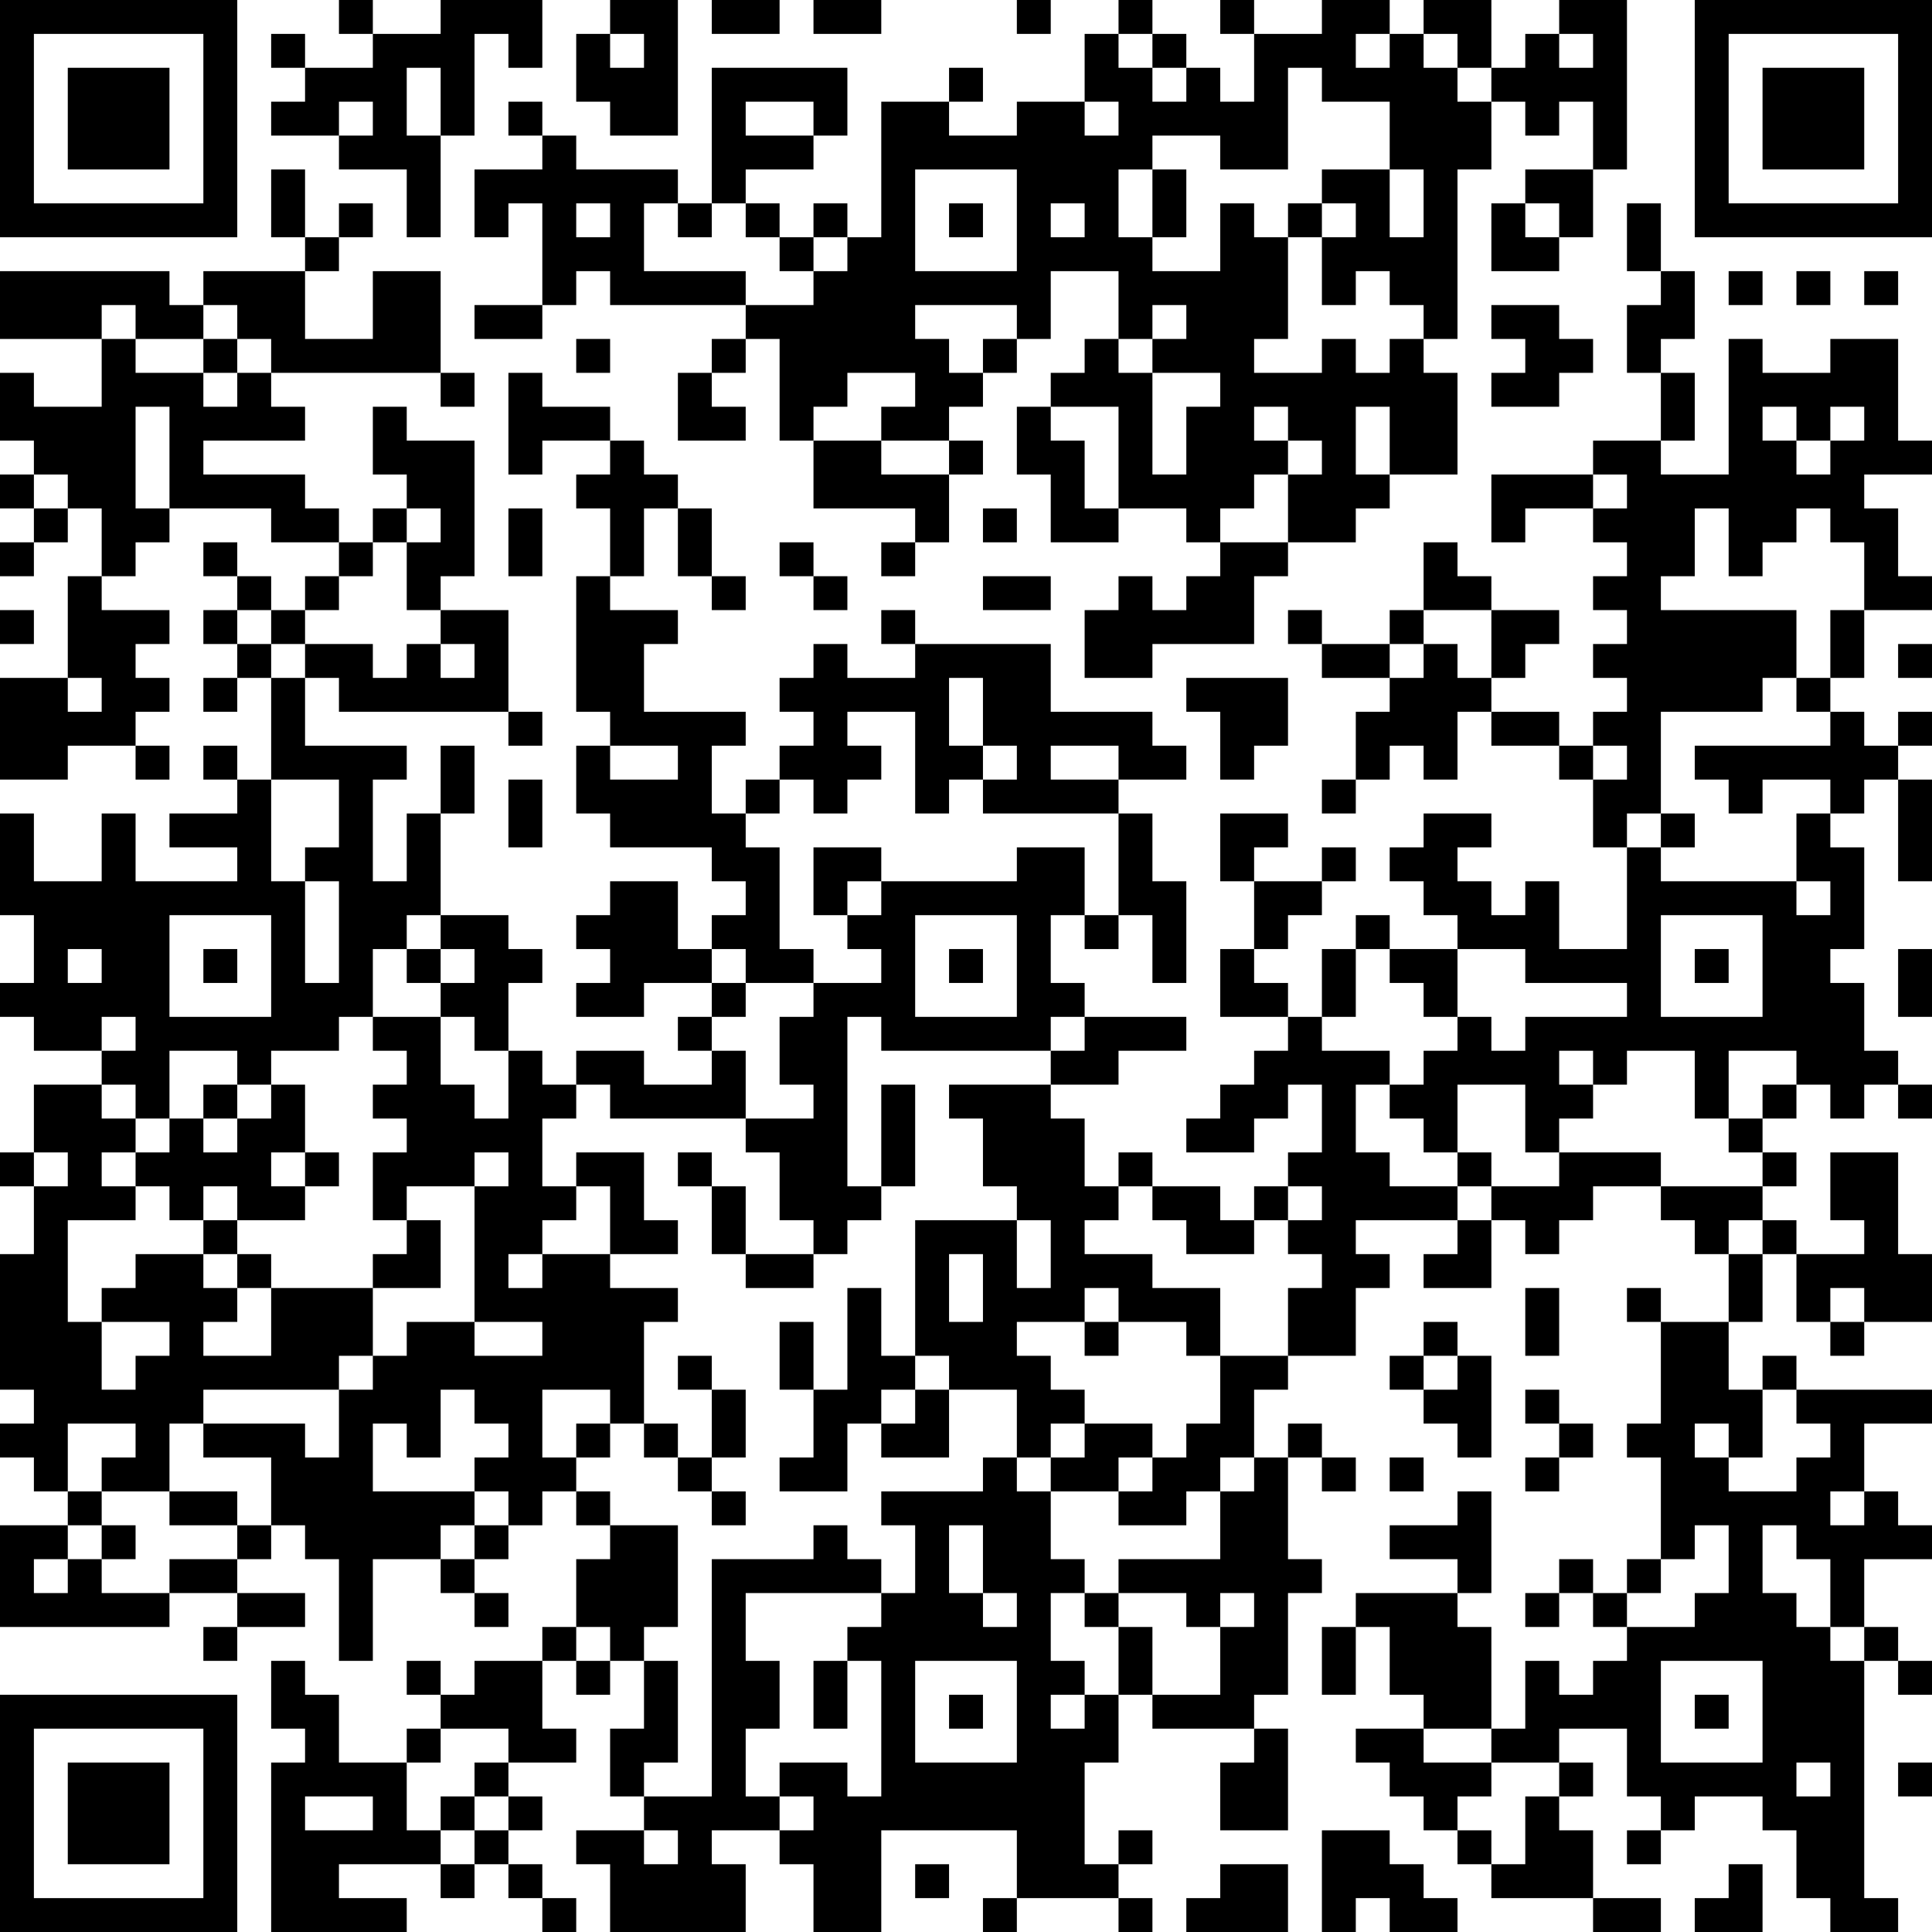 <?xml version="1.0" encoding="UTF-8"?>
<svg xmlns="http://www.w3.org/2000/svg" version="1.1" width="250" height="250" viewBox="0 0 250 250"><rect x="0" y="0" width="250" height="250" fill="#ffffff"/><g transform="scale(4.386)"><g transform="translate(0,0)"><path fill-rule="evenodd" d="M10 0L10 1L11 1L11 2L9 2L9 1L8 1L8 2L9 2L9 3L8 3L8 4L10 4L10 5L12 5L12 7L13 7L13 4L14 4L14 1L15 1L15 2L16 2L16 0L13 0L13 1L11 1L11 0ZM18 0L18 1L17 1L17 3L18 3L18 4L20 4L20 0ZM21 0L21 1L23 1L23 0ZM24 0L24 1L26 1L26 0ZM30 0L30 1L31 1L31 0ZM33 0L33 1L32 1L32 3L30 3L30 4L28 4L28 3L29 3L29 2L28 2L28 3L26 3L26 7L25 7L25 6L24 6L24 7L23 7L23 6L22 6L22 5L24 5L24 4L25 4L25 2L21 2L21 6L20 6L20 5L17 5L17 4L16 4L16 3L15 3L15 4L16 4L16 5L14 5L14 7L15 7L15 6L16 6L16 9L14 9L14 10L16 10L16 9L17 9L17 8L18 8L18 9L22 9L22 10L21 10L21 11L20 11L20 13L22 13L22 12L21 12L21 11L22 11L22 10L23 10L23 13L24 13L24 15L27 15L27 16L26 16L26 17L27 17L27 16L28 16L28 14L29 14L29 13L28 13L28 12L29 12L29 11L30 11L30 10L31 10L31 8L33 8L33 10L32 10L32 11L31 11L31 12L30 12L30 14L31 14L31 16L33 16L33 15L35 15L35 16L36 16L36 17L35 17L35 18L34 18L34 17L33 17L33 18L32 18L32 20L34 20L34 19L37 19L37 17L38 17L38 16L40 16L40 15L41 15L41 14L43 14L43 11L42 11L42 10L43 10L43 5L44 5L44 3L45 3L45 4L46 4L46 3L47 3L47 5L45 5L45 6L44 6L44 8L46 8L46 7L47 7L47 5L48 5L48 0L46 0L46 1L45 1L45 2L44 2L44 0L42 0L42 1L41 1L41 0L39 0L39 1L37 1L37 0L36 0L36 1L37 1L37 3L36 3L36 2L35 2L35 1L34 1L34 0ZM18 1L18 2L19 2L19 1ZM33 1L33 2L34 2L34 3L35 3L35 2L34 2L34 1ZM40 1L40 2L41 2L41 1ZM42 1L42 2L43 2L43 3L44 3L44 2L43 2L43 1ZM46 1L46 2L47 2L47 1ZM12 2L12 4L13 4L13 2ZM38 2L38 5L36 5L36 4L34 4L34 5L33 5L33 7L34 7L34 8L36 8L36 6L37 6L37 7L38 7L38 10L37 10L37 11L39 11L39 10L40 10L40 11L41 11L41 10L42 10L42 9L41 9L41 8L40 8L40 9L39 9L39 7L40 7L40 6L39 6L39 5L41 5L41 7L42 7L42 5L41 5L41 3L39 3L39 2ZM10 3L10 4L11 4L11 3ZM22 3L22 4L24 4L24 3ZM32 3L32 4L33 4L33 3ZM8 5L8 7L9 7L9 8L6 8L6 9L5 9L5 8L0 8L0 10L3 10L3 12L1 12L1 11L0 11L0 13L1 13L1 14L0 14L0 15L1 15L1 16L0 16L0 17L1 17L1 16L2 16L2 15L3 15L3 17L2 17L2 20L0 20L0 23L2 23L2 22L4 22L4 23L5 23L5 22L4 22L4 21L5 21L5 20L4 20L4 19L5 19L5 18L3 18L3 17L4 17L4 16L5 16L5 15L8 15L8 16L10 16L10 17L9 17L9 18L8 18L8 17L7 17L7 16L6 16L6 17L7 17L7 18L6 18L6 19L7 19L7 20L6 20L6 21L7 21L7 20L8 20L8 23L7 23L7 22L6 22L6 23L7 23L7 24L5 24L5 25L7 25L7 26L4 26L4 24L3 24L3 26L1 26L1 24L0 24L0 27L1 27L1 29L0 29L0 30L1 30L1 31L3 31L3 32L1 32L1 34L0 34L0 35L1 35L1 37L0 37L0 41L1 41L1 42L0 42L0 43L1 43L1 44L2 44L2 45L0 45L0 48L5 48L5 47L7 47L7 48L6 48L6 49L7 49L7 48L9 48L9 47L7 47L7 46L8 46L8 45L9 45L9 46L10 46L10 49L11 49L11 46L13 46L13 47L14 47L14 48L15 48L15 47L14 47L14 46L15 46L15 45L16 45L16 44L17 44L17 45L18 45L18 46L17 46L17 48L16 48L16 49L14 49L14 50L13 50L13 49L12 49L12 50L13 50L13 51L12 51L12 52L10 52L10 50L9 50L9 49L8 49L8 51L9 51L9 52L8 52L8 57L12 57L12 56L10 56L10 55L13 55L13 56L14 56L14 55L15 55L15 56L16 56L16 57L17 57L17 56L16 56L16 55L15 55L15 54L16 54L16 53L15 53L15 52L17 52L17 51L16 51L16 49L17 49L17 50L18 50L18 49L19 49L19 51L18 51L18 53L19 53L19 54L17 54L17 55L18 55L18 57L22 57L22 55L21 55L21 54L23 54L23 55L24 55L24 57L26 57L26 54L30 54L30 56L29 56L29 57L30 57L30 56L33 56L33 57L34 57L34 56L33 56L33 55L34 55L34 54L33 54L33 55L32 55L32 52L33 52L33 50L34 50L34 51L37 51L37 52L36 52L36 54L38 54L38 51L37 51L37 50L38 50L38 47L39 47L39 46L38 46L38 43L39 43L39 44L40 44L40 43L39 43L39 42L38 42L38 43L37 43L37 41L38 41L38 40L40 40L40 38L41 38L41 37L40 37L40 36L43 36L43 37L42 37L42 38L44 38L44 36L45 36L45 37L46 37L46 36L47 36L47 35L49 35L49 36L50 36L50 37L51 37L51 39L49 39L49 38L48 38L48 39L49 39L49 42L48 42L48 43L49 43L49 46L48 46L48 47L47 47L47 46L46 46L46 47L45 47L45 48L46 48L46 47L47 47L47 48L48 48L48 49L47 49L47 50L46 50L46 49L45 49L45 51L44 51L44 48L43 48L43 47L44 47L44 44L43 44L43 45L41 45L41 46L43 46L43 47L40 47L40 48L39 48L39 50L40 50L40 48L41 48L41 50L42 50L42 51L40 51L40 52L41 52L41 53L42 53L42 54L43 54L43 55L44 55L44 56L47 56L47 57L49 57L49 56L47 56L47 54L46 54L46 53L47 53L47 52L46 52L46 51L48 51L48 53L49 53L49 54L48 54L48 55L49 55L49 54L50 54L50 53L52 53L52 54L53 54L53 56L54 56L54 57L56 57L56 56L55 56L55 49L56 49L56 50L57 50L57 49L56 49L56 48L55 48L55 46L57 46L57 45L56 45L56 44L55 44L55 42L57 42L57 41L53 41L53 40L52 40L52 41L51 41L51 39L52 39L52 37L53 37L53 39L54 39L54 40L55 40L55 39L57 39L57 37L56 37L56 34L54 34L54 36L55 36L55 37L53 37L53 36L52 36L52 35L53 35L53 34L52 34L52 33L53 33L53 32L54 32L54 33L55 33L55 32L56 32L56 33L57 33L57 32L56 32L56 31L55 31L55 29L54 29L54 28L55 28L55 25L54 25L54 24L55 24L55 23L56 23L56 26L57 26L57 23L56 23L56 22L57 22L57 21L56 21L56 22L55 22L55 21L54 21L54 20L55 20L55 18L57 18L57 17L56 17L56 15L55 15L55 14L57 14L57 13L56 13L56 10L54 10L54 11L52 11L52 10L51 10L51 14L49 14L49 13L50 13L50 11L49 11L49 10L50 10L50 8L49 8L49 6L48 6L48 8L49 8L49 9L48 9L48 11L49 11L49 13L47 13L47 14L44 14L44 16L45 16L45 15L47 15L47 16L48 16L48 17L47 17L47 18L48 18L48 19L47 19L47 20L48 20L48 21L47 21L47 22L46 22L46 21L44 21L44 20L45 20L45 19L46 19L46 18L44 18L44 17L43 17L43 16L42 16L42 18L41 18L41 19L39 19L39 18L38 18L38 19L39 19L39 20L41 20L41 21L40 21L40 23L39 23L39 24L40 24L40 23L41 23L41 22L42 22L42 23L43 23L43 21L44 21L44 22L46 22L46 23L47 23L47 25L48 25L48 28L46 28L46 26L45 26L45 27L44 27L44 26L43 26L43 25L44 25L44 24L42 24L42 25L41 25L41 26L42 26L42 27L43 27L43 28L41 28L41 27L40 27L40 28L39 28L39 30L38 30L38 29L37 29L37 28L38 28L38 27L39 27L39 26L40 26L40 25L39 25L39 26L37 26L37 25L38 25L38 24L36 24L36 26L37 26L37 28L36 28L36 30L38 30L38 31L37 31L37 32L36 32L36 33L35 33L35 34L37 34L37 33L38 33L38 32L39 32L39 34L38 34L38 35L37 35L37 36L36 36L36 35L34 35L34 34L33 34L33 35L32 35L32 33L31 33L31 32L33 32L33 31L35 31L35 30L32 30L32 29L31 29L31 27L32 27L32 28L33 28L33 27L34 27L34 29L35 29L35 26L34 26L34 24L33 24L33 23L35 23L35 22L34 22L34 21L31 21L31 19L27 19L27 18L26 18L26 19L27 19L27 20L25 20L25 19L24 19L24 20L23 20L23 21L24 21L24 22L23 22L23 23L22 23L22 24L21 24L21 22L22 22L22 21L19 21L19 19L20 19L20 18L18 18L18 17L19 17L19 15L20 15L20 17L21 17L21 18L22 18L22 17L21 17L21 15L20 15L20 14L19 14L19 13L18 13L18 12L16 12L16 11L15 11L15 14L16 14L16 13L18 13L18 14L17 14L17 15L18 15L18 17L17 17L17 21L18 21L18 22L17 22L17 24L18 24L18 25L21 25L21 26L22 26L22 27L21 27L21 28L20 28L20 26L18 26L18 27L17 27L17 28L18 28L18 29L17 29L17 30L19 30L19 29L21 29L21 30L20 30L20 31L21 31L21 32L19 32L19 31L17 31L17 32L16 32L16 31L15 31L15 29L16 29L16 28L15 28L15 27L13 27L13 24L14 24L14 22L13 22L13 24L12 24L12 26L11 26L11 23L12 23L12 22L9 22L9 20L10 20L10 21L15 21L15 22L16 22L16 21L15 21L15 18L13 18L13 17L14 17L14 13L12 13L12 12L11 12L11 14L12 14L12 15L11 15L11 16L10 16L10 15L9 15L9 14L6 14L6 13L9 13L9 12L8 12L8 11L13 11L13 12L14 12L14 11L13 11L13 8L11 8L11 10L9 10L9 8L10 8L10 7L11 7L11 6L10 6L10 7L9 7L9 5ZM27 5L27 8L30 8L30 5ZM34 5L34 7L35 7L35 5ZM17 6L17 7L18 7L18 6ZM19 6L19 8L22 8L22 9L24 9L24 8L25 8L25 7L24 7L24 8L23 8L23 7L22 7L22 6L21 6L21 7L20 7L20 6ZM28 6L28 7L29 7L29 6ZM31 6L31 7L32 7L32 6ZM38 6L38 7L39 7L39 6ZM45 6L45 7L46 7L46 6ZM51 8L51 9L52 9L52 8ZM53 8L53 9L54 9L54 8ZM55 8L55 9L56 9L56 8ZM3 9L3 10L4 10L4 11L6 11L6 12L7 12L7 11L8 11L8 10L7 10L7 9L6 9L6 10L4 10L4 9ZM27 9L27 10L28 10L28 11L29 11L29 10L30 10L30 9ZM34 9L34 10L33 10L33 11L34 11L34 14L35 14L35 12L36 12L36 11L34 11L34 10L35 10L35 9ZM44 9L44 10L45 10L45 11L44 11L44 12L46 12L46 11L47 11L47 10L46 10L46 9ZM6 10L6 11L7 11L7 10ZM17 10L17 11L18 11L18 10ZM25 11L25 12L24 12L24 13L26 13L26 14L28 14L28 13L26 13L26 12L27 12L27 11ZM4 12L4 15L5 15L5 12ZM31 12L31 13L32 13L32 15L33 15L33 12ZM37 12L37 13L38 13L38 14L37 14L37 15L36 15L36 16L38 16L38 14L39 14L39 13L38 13L38 12ZM40 12L40 14L41 14L41 12ZM52 12L52 13L53 13L53 14L54 14L54 13L55 13L55 12L54 12L54 13L53 13L53 12ZM1 14L1 15L2 15L2 14ZM47 14L47 15L48 15L48 14ZM12 15L12 16L11 16L11 17L10 17L10 18L9 18L9 19L8 19L8 18L7 18L7 19L8 19L8 20L9 20L9 19L11 19L11 20L12 20L12 19L13 19L13 20L14 20L14 19L13 19L13 18L12 18L12 16L13 16L13 15ZM15 15L15 17L16 17L16 15ZM29 15L29 16L30 16L30 15ZM50 15L50 17L49 17L49 18L53 18L53 20L52 20L52 21L49 21L49 24L48 24L48 25L49 25L49 26L53 26L53 27L54 27L54 26L53 26L53 24L54 24L54 23L52 23L52 24L51 24L51 23L50 23L50 22L54 22L54 21L53 21L53 20L54 20L54 18L55 18L55 16L54 16L54 15L53 15L53 16L52 16L52 17L51 17L51 15ZM23 16L23 17L24 17L24 18L25 18L25 17L24 17L24 16ZM29 17L29 18L31 18L31 17ZM0 18L0 19L1 19L1 18ZM42 18L42 19L41 19L41 20L42 20L42 19L43 19L43 20L44 20L44 18ZM56 19L56 20L57 20L57 19ZM2 20L2 21L3 21L3 20ZM28 20L28 22L29 22L29 23L28 23L28 24L27 24L27 21L25 21L25 22L26 22L26 23L25 23L25 24L24 24L24 23L23 23L23 24L22 24L22 25L23 25L23 28L24 28L24 29L22 29L22 28L21 28L21 29L22 29L22 30L21 30L21 31L22 31L22 33L18 33L18 32L17 32L17 33L16 33L16 35L17 35L17 36L16 36L16 37L15 37L15 38L16 38L16 37L18 37L18 38L20 38L20 39L19 39L19 42L18 42L18 41L16 41L16 43L17 43L17 44L18 44L18 45L20 45L20 48L19 48L19 49L20 49L20 52L19 52L19 53L21 53L21 46L24 46L24 45L25 45L25 46L26 46L26 47L22 47L22 49L23 49L23 51L22 51L22 53L23 53L23 54L24 54L24 53L23 53L23 52L25 52L25 53L26 53L26 49L25 49L25 48L26 48L26 47L27 47L27 45L26 45L26 44L29 44L29 43L30 43L30 44L31 44L31 46L32 46L32 47L31 47L31 49L32 49L32 50L31 50L31 51L32 51L32 50L33 50L33 48L34 48L34 50L36 50L36 48L37 48L37 47L36 47L36 48L35 48L35 47L33 47L33 46L36 46L36 44L37 44L37 43L36 43L36 44L35 44L35 45L33 45L33 44L34 44L34 43L35 43L35 42L36 42L36 40L38 40L38 38L39 38L39 37L38 37L38 36L39 36L39 35L38 35L38 36L37 36L37 37L35 37L35 36L34 36L34 35L33 35L33 36L32 36L32 37L34 37L34 38L36 38L36 40L35 40L35 39L33 39L33 38L32 38L32 39L30 39L30 40L31 40L31 41L32 41L32 42L31 42L31 43L30 43L30 41L28 41L28 40L27 40L27 36L30 36L30 38L31 38L31 36L30 36L30 35L29 35L29 33L28 33L28 32L31 32L31 31L32 31L32 30L31 30L31 31L26 31L26 30L25 30L25 35L26 35L26 36L25 36L25 37L24 37L24 36L23 36L23 34L22 34L22 33L24 33L24 32L23 32L23 30L24 30L24 29L26 29L26 28L25 28L25 27L26 27L26 26L30 26L30 25L32 25L32 27L33 27L33 24L29 24L29 23L30 23L30 22L29 22L29 20ZM35 20L35 21L36 21L36 23L37 23L37 22L38 22L38 20ZM18 22L18 23L20 23L20 22ZM31 22L31 23L33 23L33 22ZM47 22L47 23L48 23L48 22ZM8 23L8 26L9 26L9 29L10 29L10 26L9 26L9 25L10 25L10 23ZM15 23L15 25L16 25L16 23ZM49 24L49 25L50 25L50 24ZM24 25L24 27L25 27L25 26L26 26L26 25ZM5 27L5 30L8 30L8 27ZM12 27L12 28L11 28L11 30L10 30L10 31L8 31L8 32L7 32L7 31L5 31L5 33L4 33L4 32L3 32L3 33L4 33L4 34L3 34L3 35L4 35L4 36L2 36L2 39L3 39L3 41L4 41L4 40L5 40L5 39L3 39L3 38L4 38L4 37L6 37L6 38L7 38L7 39L6 39L6 40L8 40L8 38L11 38L11 40L10 40L10 41L6 41L6 42L5 42L5 44L3 44L3 43L4 43L4 42L2 42L2 44L3 44L3 45L2 45L2 46L1 46L1 47L2 47L2 46L3 46L3 47L5 47L5 46L7 46L7 45L8 45L8 43L6 43L6 42L9 42L9 43L10 43L10 41L11 41L11 40L12 40L12 39L14 39L14 40L16 40L16 39L14 39L14 35L15 35L15 34L14 34L14 35L12 35L12 36L11 36L11 34L12 34L12 33L11 33L11 32L12 32L12 31L11 31L11 30L13 30L13 32L14 32L14 33L15 33L15 31L14 31L14 30L13 30L13 29L14 29L14 28L13 28L13 27ZM27 27L27 30L30 30L30 27ZM49 27L49 30L52 30L52 27ZM2 28L2 29L3 29L3 28ZM6 28L6 29L7 29L7 28ZM12 28L12 29L13 29L13 28ZM28 28L28 29L29 29L29 28ZM40 28L40 30L39 30L39 31L41 31L41 32L40 32L40 34L41 34L41 35L43 35L43 36L44 36L44 35L46 35L46 34L49 34L49 35L52 35L52 34L51 34L51 33L52 33L52 32L53 32L53 31L51 31L51 33L50 33L50 31L48 31L48 32L47 32L47 31L46 31L46 32L47 32L47 33L46 33L46 34L45 34L45 32L43 32L43 34L42 34L42 33L41 33L41 32L42 32L42 31L43 31L43 30L44 30L44 31L45 31L45 30L48 30L48 29L45 29L45 28L43 28L43 30L42 30L42 29L41 29L41 28ZM50 28L50 29L51 29L51 28ZM56 28L56 30L57 30L57 28ZM3 30L3 31L4 31L4 30ZM6 32L6 33L5 33L5 34L4 34L4 35L5 35L5 36L6 36L6 37L7 37L7 38L8 38L8 37L7 37L7 36L9 36L9 35L10 35L10 34L9 34L9 32L8 32L8 33L7 33L7 32ZM26 32L26 35L27 35L27 32ZM6 33L6 34L7 34L7 33ZM1 34L1 35L2 35L2 34ZM8 34L8 35L9 35L9 34ZM17 34L17 35L18 35L18 37L20 37L20 36L19 36L19 34ZM20 34L20 35L21 35L21 37L22 37L22 38L24 38L24 37L22 37L22 35L21 35L21 34ZM43 34L43 35L44 35L44 34ZM6 35L6 36L7 36L7 35ZM12 36L12 37L11 37L11 38L13 38L13 36ZM51 36L51 37L52 37L52 36ZM28 37L28 39L29 39L29 37ZM25 38L25 41L24 41L24 39L23 39L23 41L24 41L24 43L23 43L23 44L25 44L25 42L26 42L26 43L28 43L28 41L27 41L27 40L26 40L26 38ZM45 38L45 40L46 40L46 38ZM54 38L54 39L55 39L55 38ZM32 39L32 40L33 40L33 39ZM42 39L42 40L41 40L41 41L42 41L42 42L43 42L43 43L44 43L44 40L43 40L43 39ZM20 40L20 41L21 41L21 43L20 43L20 42L19 42L19 43L20 43L20 44L21 44L21 45L22 45L22 44L21 44L21 43L22 43L22 41L21 41L21 40ZM42 40L42 41L43 41L43 40ZM13 41L13 43L12 43L12 42L11 42L11 44L14 44L14 45L13 45L13 46L14 46L14 45L15 45L15 44L14 44L14 43L15 43L15 42L14 42L14 41ZM26 41L26 42L27 42L27 41ZM45 41L45 42L46 42L46 43L45 43L45 44L46 44L46 43L47 43L47 42L46 42L46 41ZM52 41L52 43L51 43L51 42L50 42L50 43L51 43L51 44L53 44L53 43L54 43L54 42L53 42L53 41ZM17 42L17 43L18 43L18 42ZM32 42L32 43L31 43L31 44L33 44L33 43L34 43L34 42ZM41 43L41 44L42 44L42 43ZM5 44L5 45L7 45L7 44ZM54 44L54 45L55 45L55 44ZM3 45L3 46L4 46L4 45ZM28 45L28 47L29 47L29 48L30 48L30 47L29 47L29 45ZM50 45L50 46L49 46L49 47L48 47L48 48L50 48L50 47L51 47L51 45ZM52 45L52 47L53 47L53 48L54 48L54 49L55 49L55 48L54 48L54 46L53 46L53 45ZM32 47L32 48L33 48L33 47ZM17 48L17 49L18 49L18 48ZM24 49L24 51L25 51L25 49ZM27 49L27 52L30 52L30 49ZM49 49L49 52L52 52L52 49ZM28 50L28 51L29 51L29 50ZM50 50L50 51L51 51L51 50ZM13 51L13 52L12 52L12 54L13 54L13 55L14 55L14 54L15 54L15 53L14 53L14 52L15 52L15 51ZM42 51L42 52L44 52L44 53L43 53L43 54L44 54L44 55L45 55L45 53L46 53L46 52L44 52L44 51ZM53 52L53 53L54 53L54 52ZM56 52L56 53L57 53L57 52ZM9 53L9 54L11 54L11 53ZM13 53L13 54L14 54L14 53ZM19 54L19 55L20 55L20 54ZM39 54L39 57L40 57L40 56L41 56L41 57L43 57L43 56L42 56L42 55L41 55L41 54ZM27 55L27 56L28 56L28 55ZM36 55L36 56L35 56L35 57L38 57L38 55ZM51 55L51 56L50 56L50 57L52 57L52 55ZM0 0L0 7L7 7L7 0ZM1 1L1 6L6 6L6 1ZM2 2L2 5L5 5L5 2ZM50 0L50 7L57 7L57 0ZM51 1L51 6L56 6L56 1ZM52 2L52 5L55 5L55 2ZM0 50L0 57L7 57L7 50ZM1 51L1 56L6 56L6 51ZM2 52L2 55L5 55L5 52Z" fill="#000000"/></g></g></svg>
